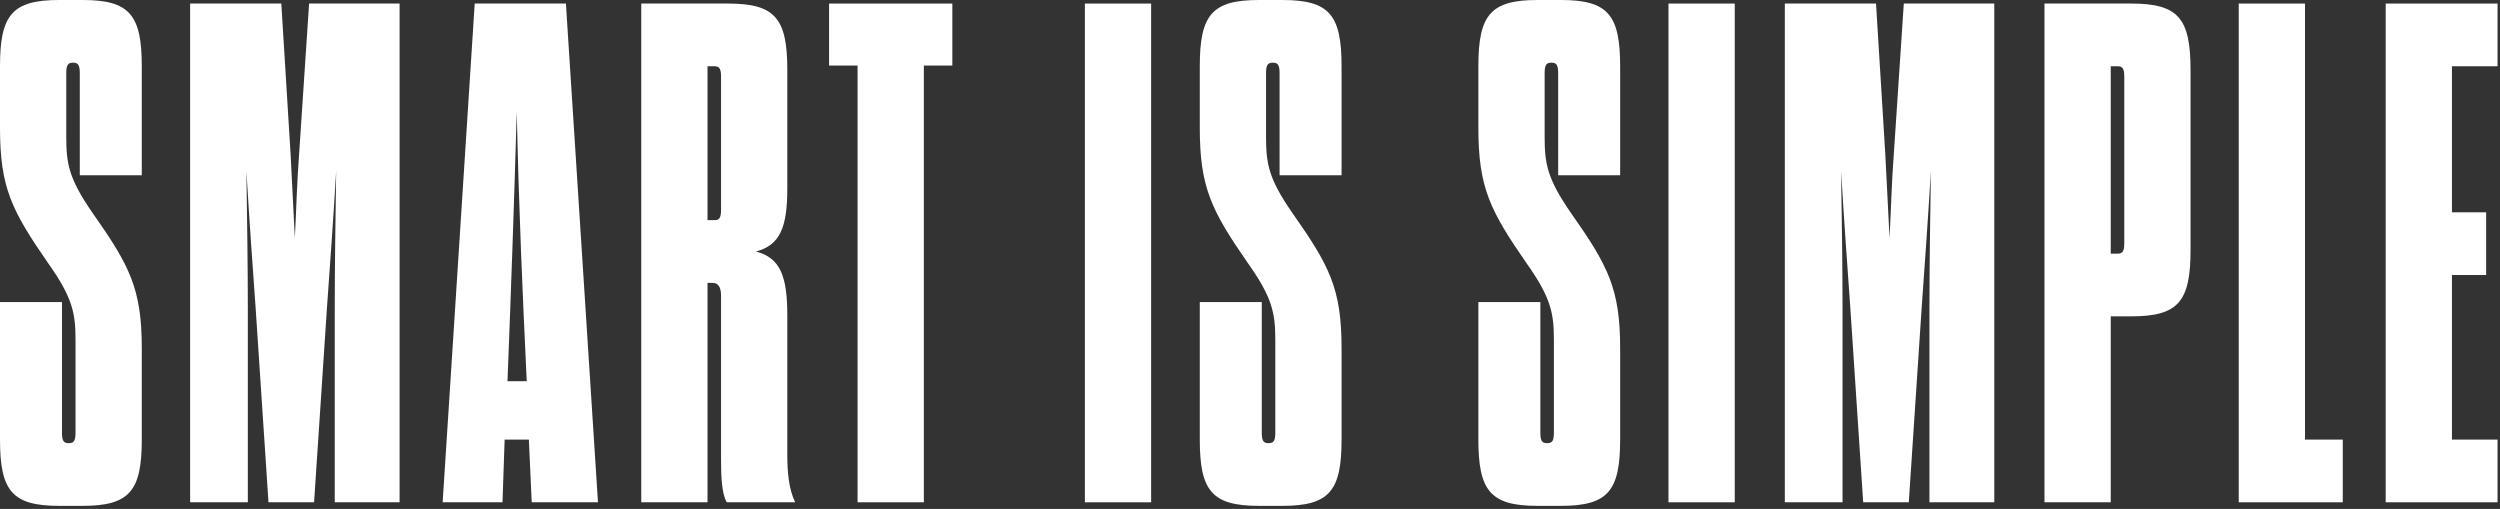 <?xml version="1.0" encoding="UTF-8"?> <svg xmlns="http://www.w3.org/2000/svg" width="393" height="80" viewBox="0 0 393 80" fill="none"><rect x="0" y="0" width="393" height="80" fill="#333333" stroke="none"/><path d="M11.872 67.984C11.872 69.216 11.648 69.664 10.864 69.664H10.752C9.968 69.664 9.744 69.216 9.744 67.984V47.488H0V69.104C0 77.168 1.904 79.52 9.296 79.52H12.992C20.384 79.52 22.288 77.168 22.288 69.104V54.768C22.288 45.36 20.384 41.776 14.56 33.488C10.752 28 10.416 25.648 10.416 21.392V11.536C10.416 10.304 10.64 9.856 11.424 9.856H11.536C12.32 9.856 12.544 10.304 12.544 11.536V27.552H22.288V10.416C22.288 2.352 20.384 0 12.992 0H9.296C1.904 0 0 2.352 0 10.416V20.048C0 29.456 1.792 33.04 7.616 41.44C11.424 46.816 11.872 49.28 11.872 53.424V67.984Z" fill="white"></path><path d="M51.391 48.496C51.839 42.224 52.398 34.496 52.846 26.88C52.734 34.72 52.623 41.888 52.623 48.496V78.96H62.815V0.56H48.59L47.023 24.192C46.687 28.448 46.575 33.152 46.35 37.408C46.127 33.152 45.903 28.448 45.678 24.192L44.222 0.56H29.887V78.96H38.959V48.496C38.959 41.888 38.846 34.72 38.734 26.88C39.182 34.496 39.742 42.224 40.191 48.496L42.206 78.96H49.374L51.391 48.496Z" fill="white"></path><path d="M83.585 78.96H94.001L88.961 0.56H74.625L69.585 78.96H78.993L79.329 69.104H83.137L83.585 78.96ZM81.233 17.584C81.569 33.152 82.129 45.584 82.801 59.92H79.777C80.337 45.584 80.785 33.152 81.233 17.584Z" fill="white"></path><path d="M123.765 49.616C123.765 43.344 122.645 40.544 118.837 39.536C122.645 38.528 123.765 35.728 123.765 29.568V10.976C123.765 2.912 121.861 0.56 114.469 0.56H100.805V78.96H111.221V44.464H112.005C112.901 44.464 113.349 45.136 113.349 46.48V72.352C113.349 74.928 113.461 77.616 114.245 78.96H124.997C123.989 76.832 123.765 74.256 123.765 71.456V49.616ZM113.349 32.928C113.349 34.16 113.125 34.608 112.341 34.608H111.221V10.416H112.341C113.125 10.416 113.349 10.864 113.349 12.096V32.928Z" fill="white"></path><path d="M145.228 78.96V10.304H149.708V0.56H130.332V10.304H134.812V78.96H145.228Z" fill="white"></path><path d="M170.543 78.96H180.959V0.56H170.543V78.96Z" fill="white"></path><path d="M200.478 67.984C200.478 69.216 200.254 69.664 199.47 69.664H199.358C198.574 69.664 198.35 69.216 198.35 67.984V47.488H188.606V69.104C188.606 77.168 190.51 79.52 197.902 79.52H201.598C208.99 79.52 210.894 77.168 210.894 69.104V54.768C210.894 45.36 208.99 41.776 203.166 33.488C199.358 28 199.022 25.648 199.022 21.392V11.536C199.022 10.304 199.246 9.856 200.03 9.856H200.142C200.926 9.856 201.15 10.304 201.15 11.536V27.552H210.894V10.416C210.894 2.352 208.99 0 201.598 0H197.902C190.51 0 188.606 2.352 188.606 10.416V20.048C188.606 29.456 190.398 33.04 196.222 41.44C200.03 46.816 200.478 49.28 200.478 53.424V67.984Z" fill="white"></path><path d="M244.272 67.984C244.272 69.216 244.048 69.664 243.264 69.664H243.152C242.368 69.664 242.144 69.216 242.144 67.984V47.488H232.4V69.104C232.4 77.168 234.304 79.52 241.696 79.52H245.392C252.784 79.52 254.688 77.168 254.688 69.104V54.768C254.688 45.36 252.784 41.776 246.96 33.488C243.152 28 242.816 25.648 242.816 21.392V11.536C242.816 10.304 243.04 9.856 243.824 9.856H243.936C244.72 9.856 244.944 10.304 244.944 11.536V27.552H254.688V10.416C254.688 2.352 252.784 0 245.392 0H241.696C234.304 0 232.4 2.352 232.4 10.416V20.048C232.4 29.456 234.192 33.04 240.016 41.44C243.824 46.816 244.272 49.28 244.272 53.424V67.984Z" fill="white"></path><path d="M262.286 78.96H272.702V0.56H262.286V78.96Z" fill="white"></path><path d="M302.078 48.496C302.526 42.224 303.086 34.496 303.534 26.88C303.422 34.72 303.31 41.888 303.31 48.496V78.96H313.502V0.56H299.278L297.71 24.192C297.374 28.448 297.262 33.152 297.038 37.408C296.814 33.152 296.59 28.448 296.366 24.192L294.91 0.56H280.574V78.96H289.646V48.496C289.646 41.888 289.534 34.72 289.422 26.88C289.87 34.496 290.43 42.224 290.878 48.496L292.894 78.96H300.062L302.078 48.496Z" fill="white"></path><path d="M321.393 78.96H331.809V49.728H335.057C342.449 49.728 344.353 47.376 344.353 39.312V10.976C344.353 2.912 342.449 0.56 335.057 0.56H321.393V78.96ZM331.809 39.872V10.416H332.929C333.713 10.416 333.937 10.864 333.937 12.096V38.192C333.937 39.424 333.713 39.872 332.929 39.872H331.809Z" fill="white"></path><path d="M351.93 78.96H368.282V69.104H362.346V0.56H351.93V78.96Z" fill="white"></path><path d="M385.446 10.416H392.614V0.56H375.03V78.96H392.614V69.104H385.446V43.232H390.822V33.376H385.446V10.416Z" fill="white"></path></svg> 